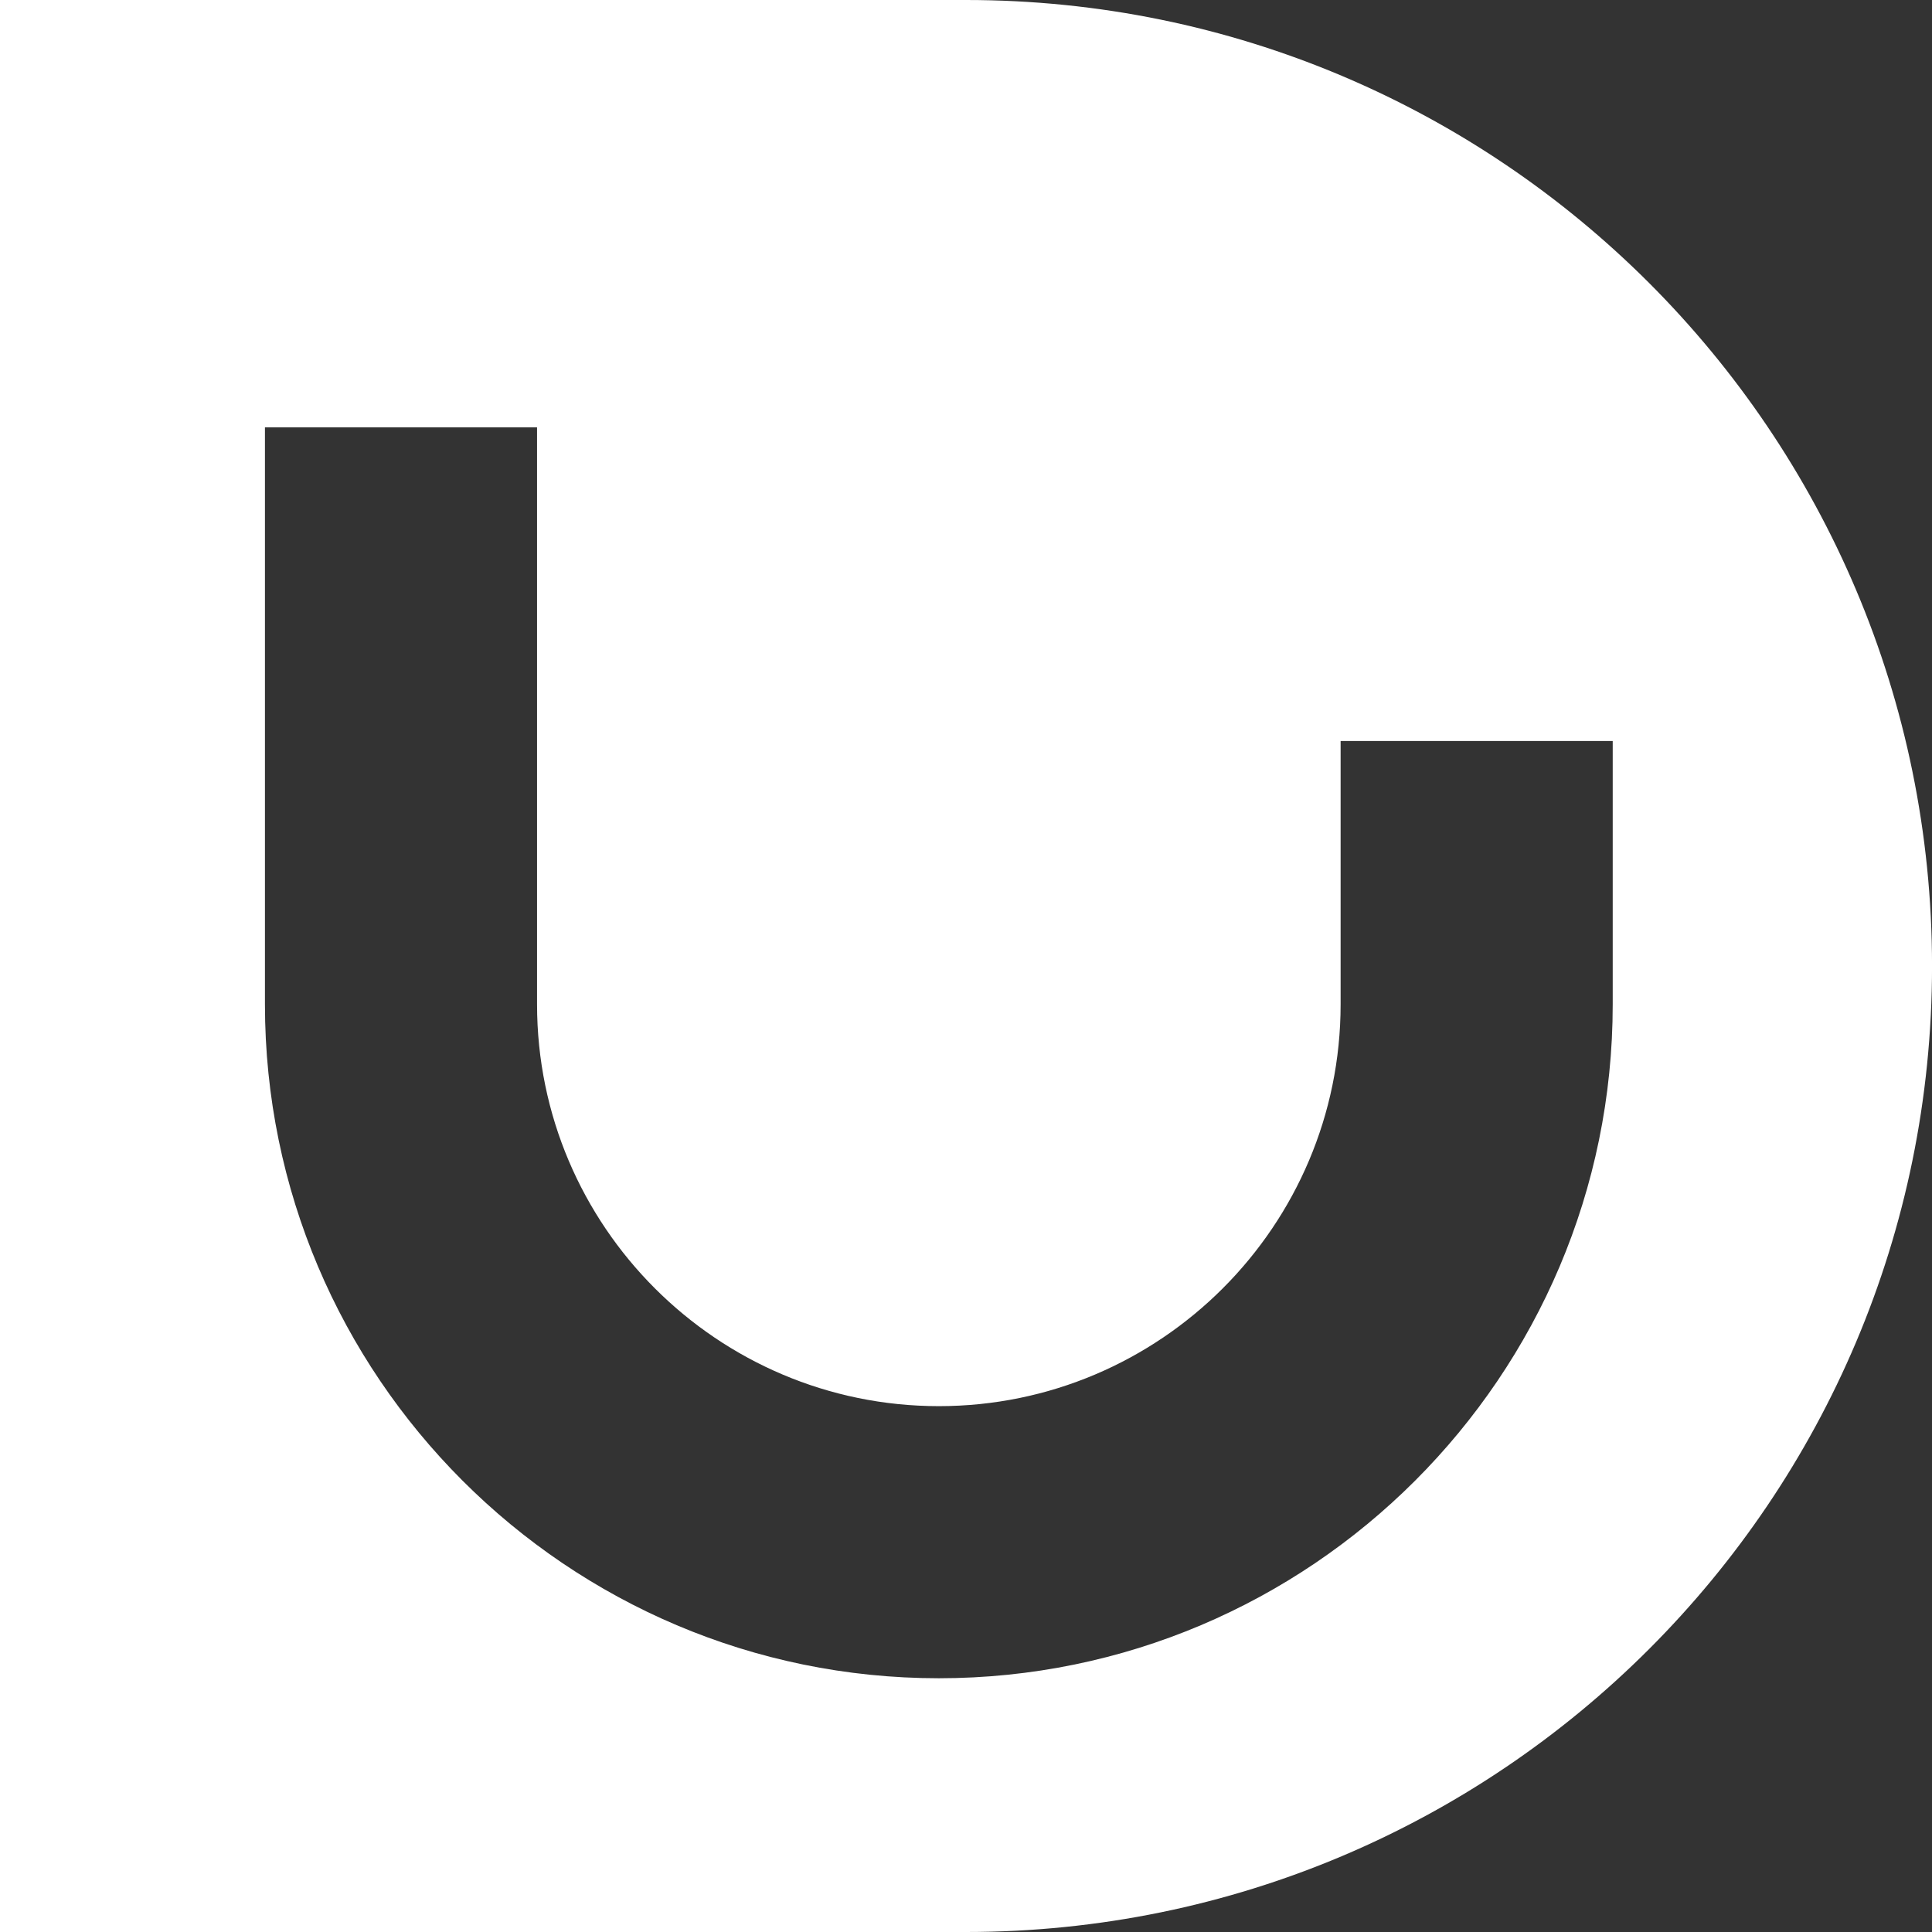<?xml version="1.0" encoding="UTF-8"?>
<svg id="Calque_2" xmlns="http://www.w3.org/2000/svg" viewBox="0 0 515.91 515.91">
  <rect x="0" y="0" width="515.91" height="515.91" fill="#333333" stroke="none"/>
  <defs>
    <style>
      .cls-1 {
        fill: #fff;
      }
    </style>
  </defs>
  <g id="Layer_1">
    <path class="cls-1" d="M257.96,0H0v515.91h257.96c142.47,0,257.96-115.49,257.96-257.96h0C515.91,115.49,400.42,0,257.96,0ZM430.65,268.2c0,99.23-80.72,179.95-179.95,179.95s-179.95-80.72-179.95-179.95V114.12h72.66v154.08c0,59.16,48.13,107.29,107.29,107.29s107.29-48.13,107.29-107.29v-70.33h72.66v70.33Z"/>
  </g>
</svg> 